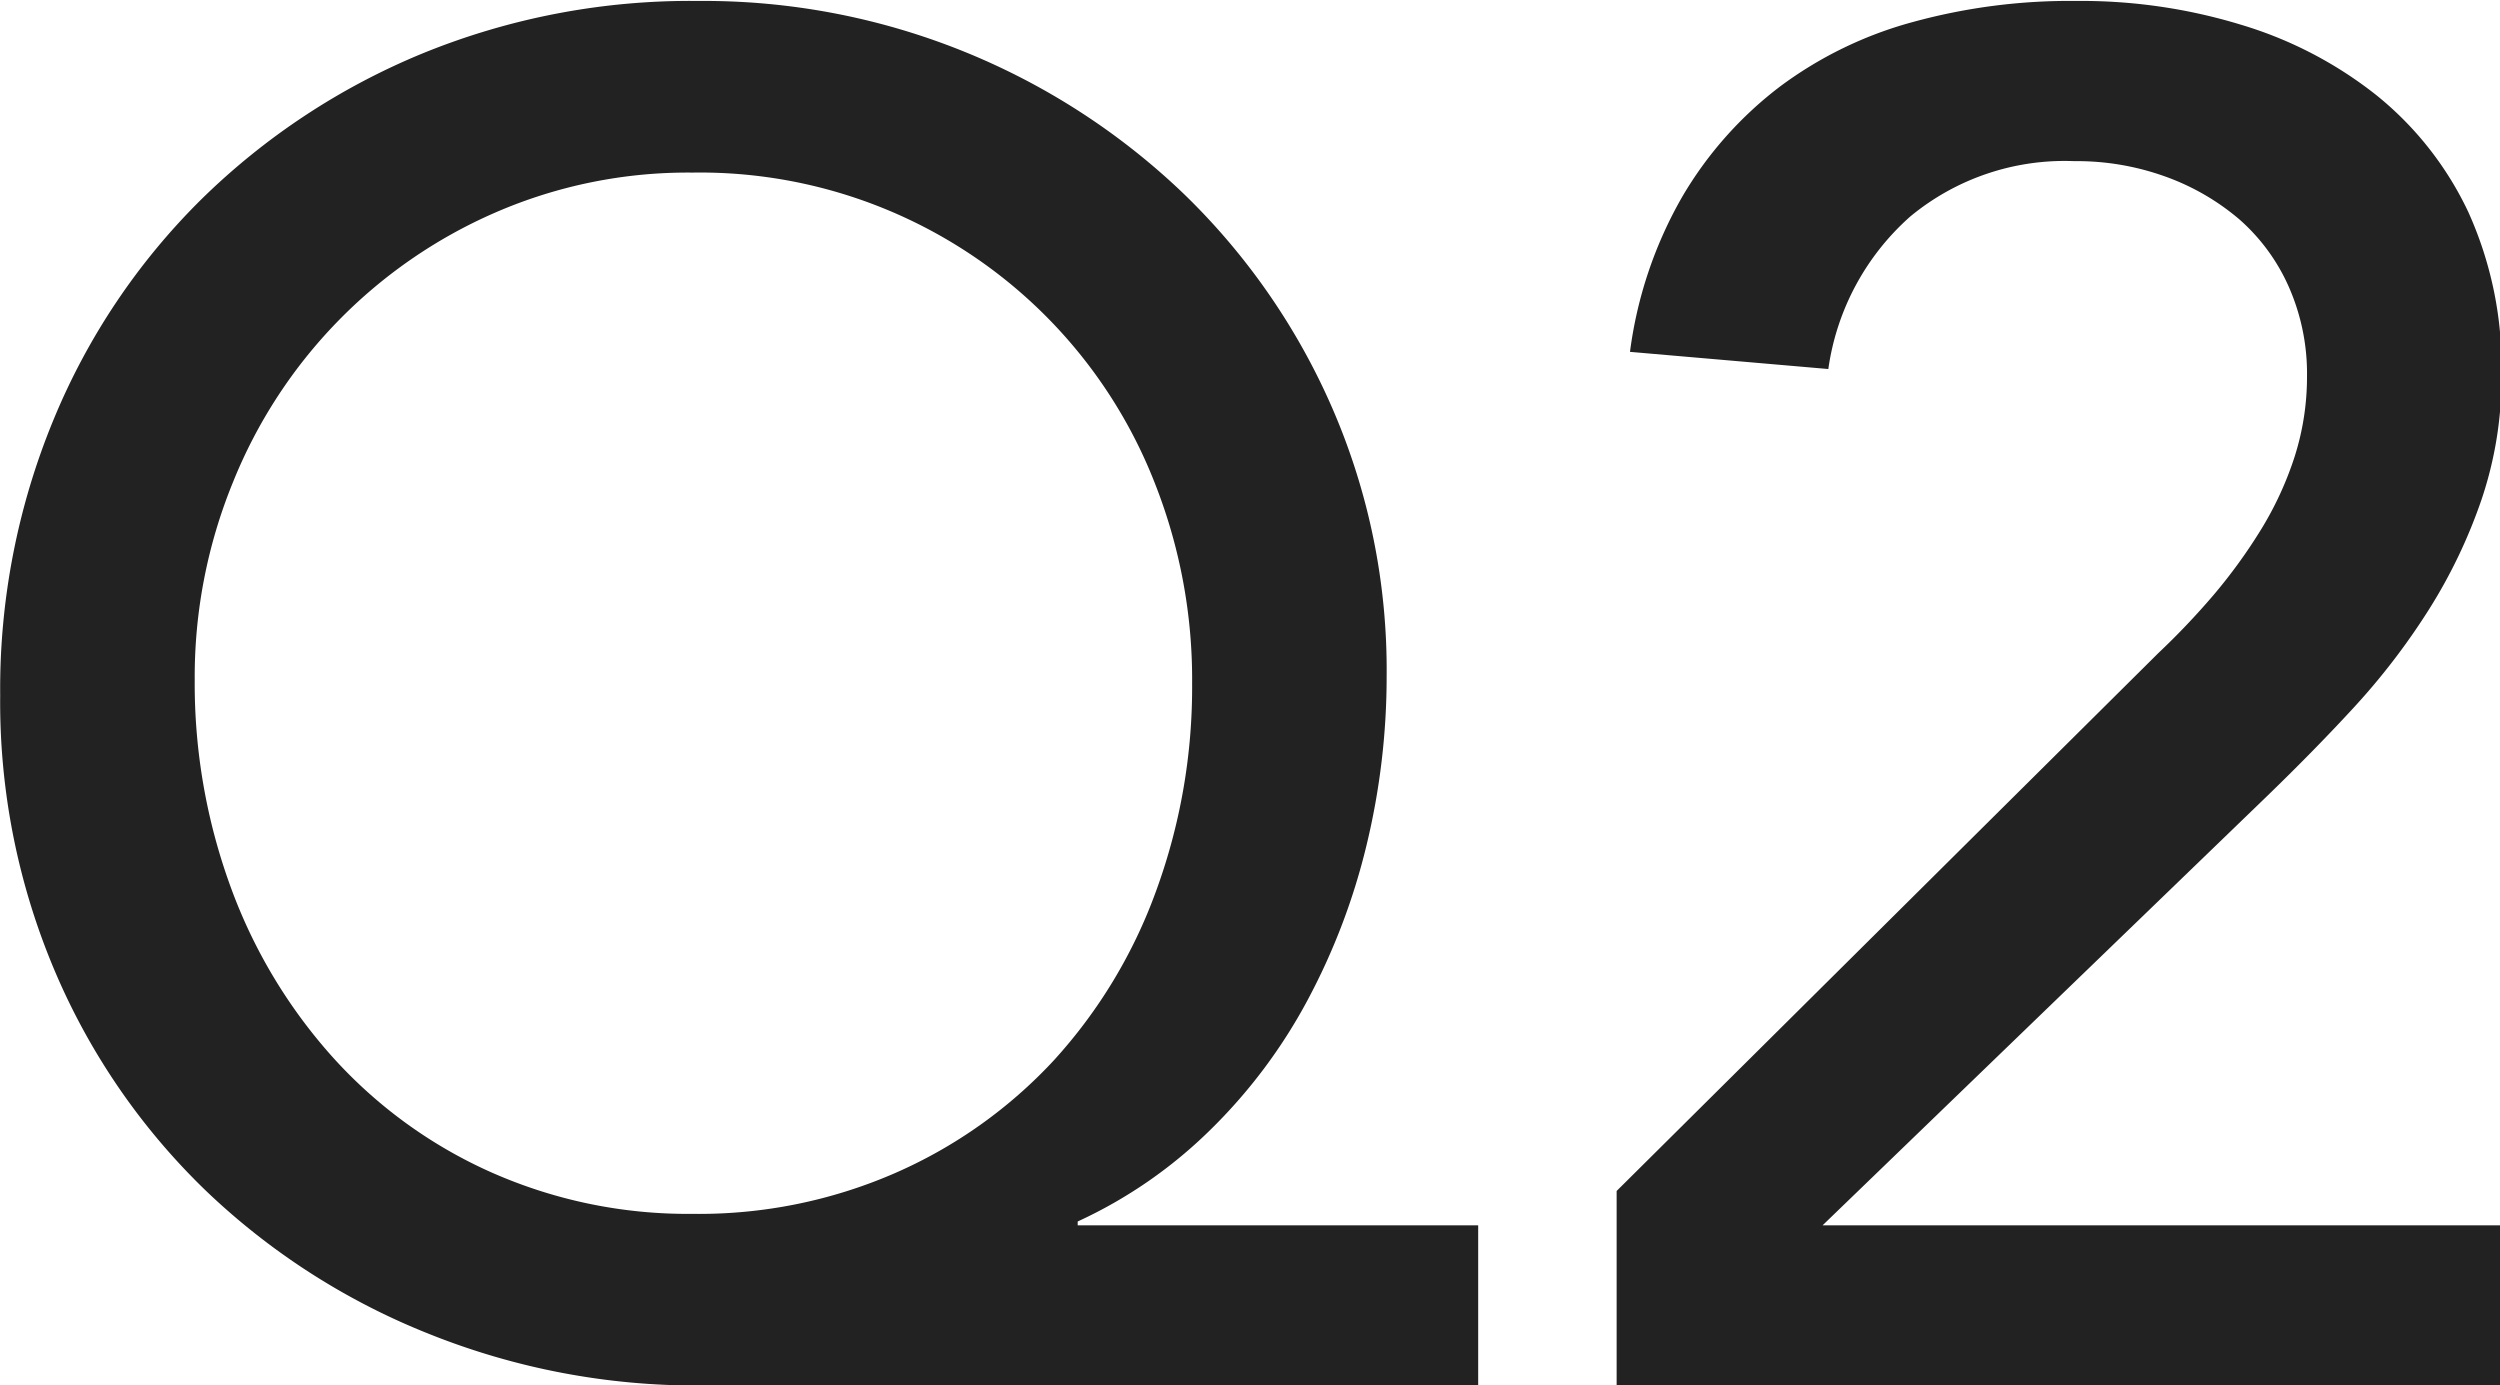 <svg xmlns="http://www.w3.org/2000/svg" width="26.218" height="14.53" viewBox="0 0 26.218 14.53">
  <defs>
    <style>
      .cls-1 {
        fill: #222;
        fill-rule: evenodd;
      }
    </style>
  </defs>
  <path id="Q2" class="cls-1" d="M510.44,7373.32h-4.2v-0.04a4.893,4.893,0,0,0,1.39-.96,5.594,5.594,0,0,0,1.02-1.36,6.822,6.822,0,0,0,.62-1.63,7.517,7.517,0,0,0,.21-1.77,6.886,6.886,0,0,0-.57-2.81,7.026,7.026,0,0,0-1.55-2.24,7.272,7.272,0,0,0-5.1-2.03,7.428,7.428,0,0,0-2.89.55,7.243,7.243,0,0,0-2.32,1.53,7,7,0,0,0-1.55,2.31,7.389,7.389,0,0,0-.56,2.89,7.218,7.218,0,0,0,.58,2.91,7,7,0,0,0,1.58,2.29,7.266,7.266,0,0,0,2.34,1.5,7.525,7.525,0,0,0,2.84.54h8.16v-1.68Zm-10.36-.56a4.942,4.942,0,0,1-1.65-1.2,5.474,5.474,0,0,1-1.07-1.78,6.215,6.215,0,0,1-.38-2.18,5.394,5.394,0,0,1,.4-2.07,5.2,5.2,0,0,1,2.75-2.83,5.06,5.06,0,0,1,2.07-.42,5.12,5.12,0,0,1,4.85,3.26,5.6,5.6,0,0,1,.39,2.1,6.215,6.215,0,0,1-.38,2.18,5.325,5.325,0,0,1-1.07,1.77,5,5,0,0,1-1.66,1.18,5.146,5.146,0,0,1-2.13.43A5.08,5.08,0,0,1,500.08,7372.76Zm11.812,2.24h9.28v-1.68h-7.12l4.66-4.5c0.32-.31.626-0.62,0.92-0.94a7.177,7.177,0,0,0,.78-1.02,5.481,5.481,0,0,0,.55-1.15,4,4,0,0,0,.21-1.31,3.941,3.941,0,0,0-.35-1.71,3.475,3.475,0,0,0-.96-1.22,4.239,4.239,0,0,0-1.42-.74,5.731,5.731,0,0,0-1.73-.25,6.217,6.217,0,0,0-1.71.22,4.139,4.139,0,0,0-1.4.68,3.979,3.979,0,0,0-1.02,1.15,4.4,4.4,0,0,0-.55,1.63l2.08,0.18a2.626,2.626,0,0,1,.86-1.6,2.539,2.539,0,0,1,1.72-.58,2.736,2.736,0,0,1,.95.16,2.493,2.493,0,0,1,.78.45,2.037,2.037,0,0,1,.52.71,2.255,2.255,0,0,1,.19.94,2.752,2.752,0,0,1-.13.84,3.541,3.541,0,0,1-.35.76,5.6,5.6,0,0,1-.5.69,7.853,7.853,0,0,1-.58.61l-5.68,5.64V7375Z" transform="translate(-494.938 -7360.47)"/>
</svg>
